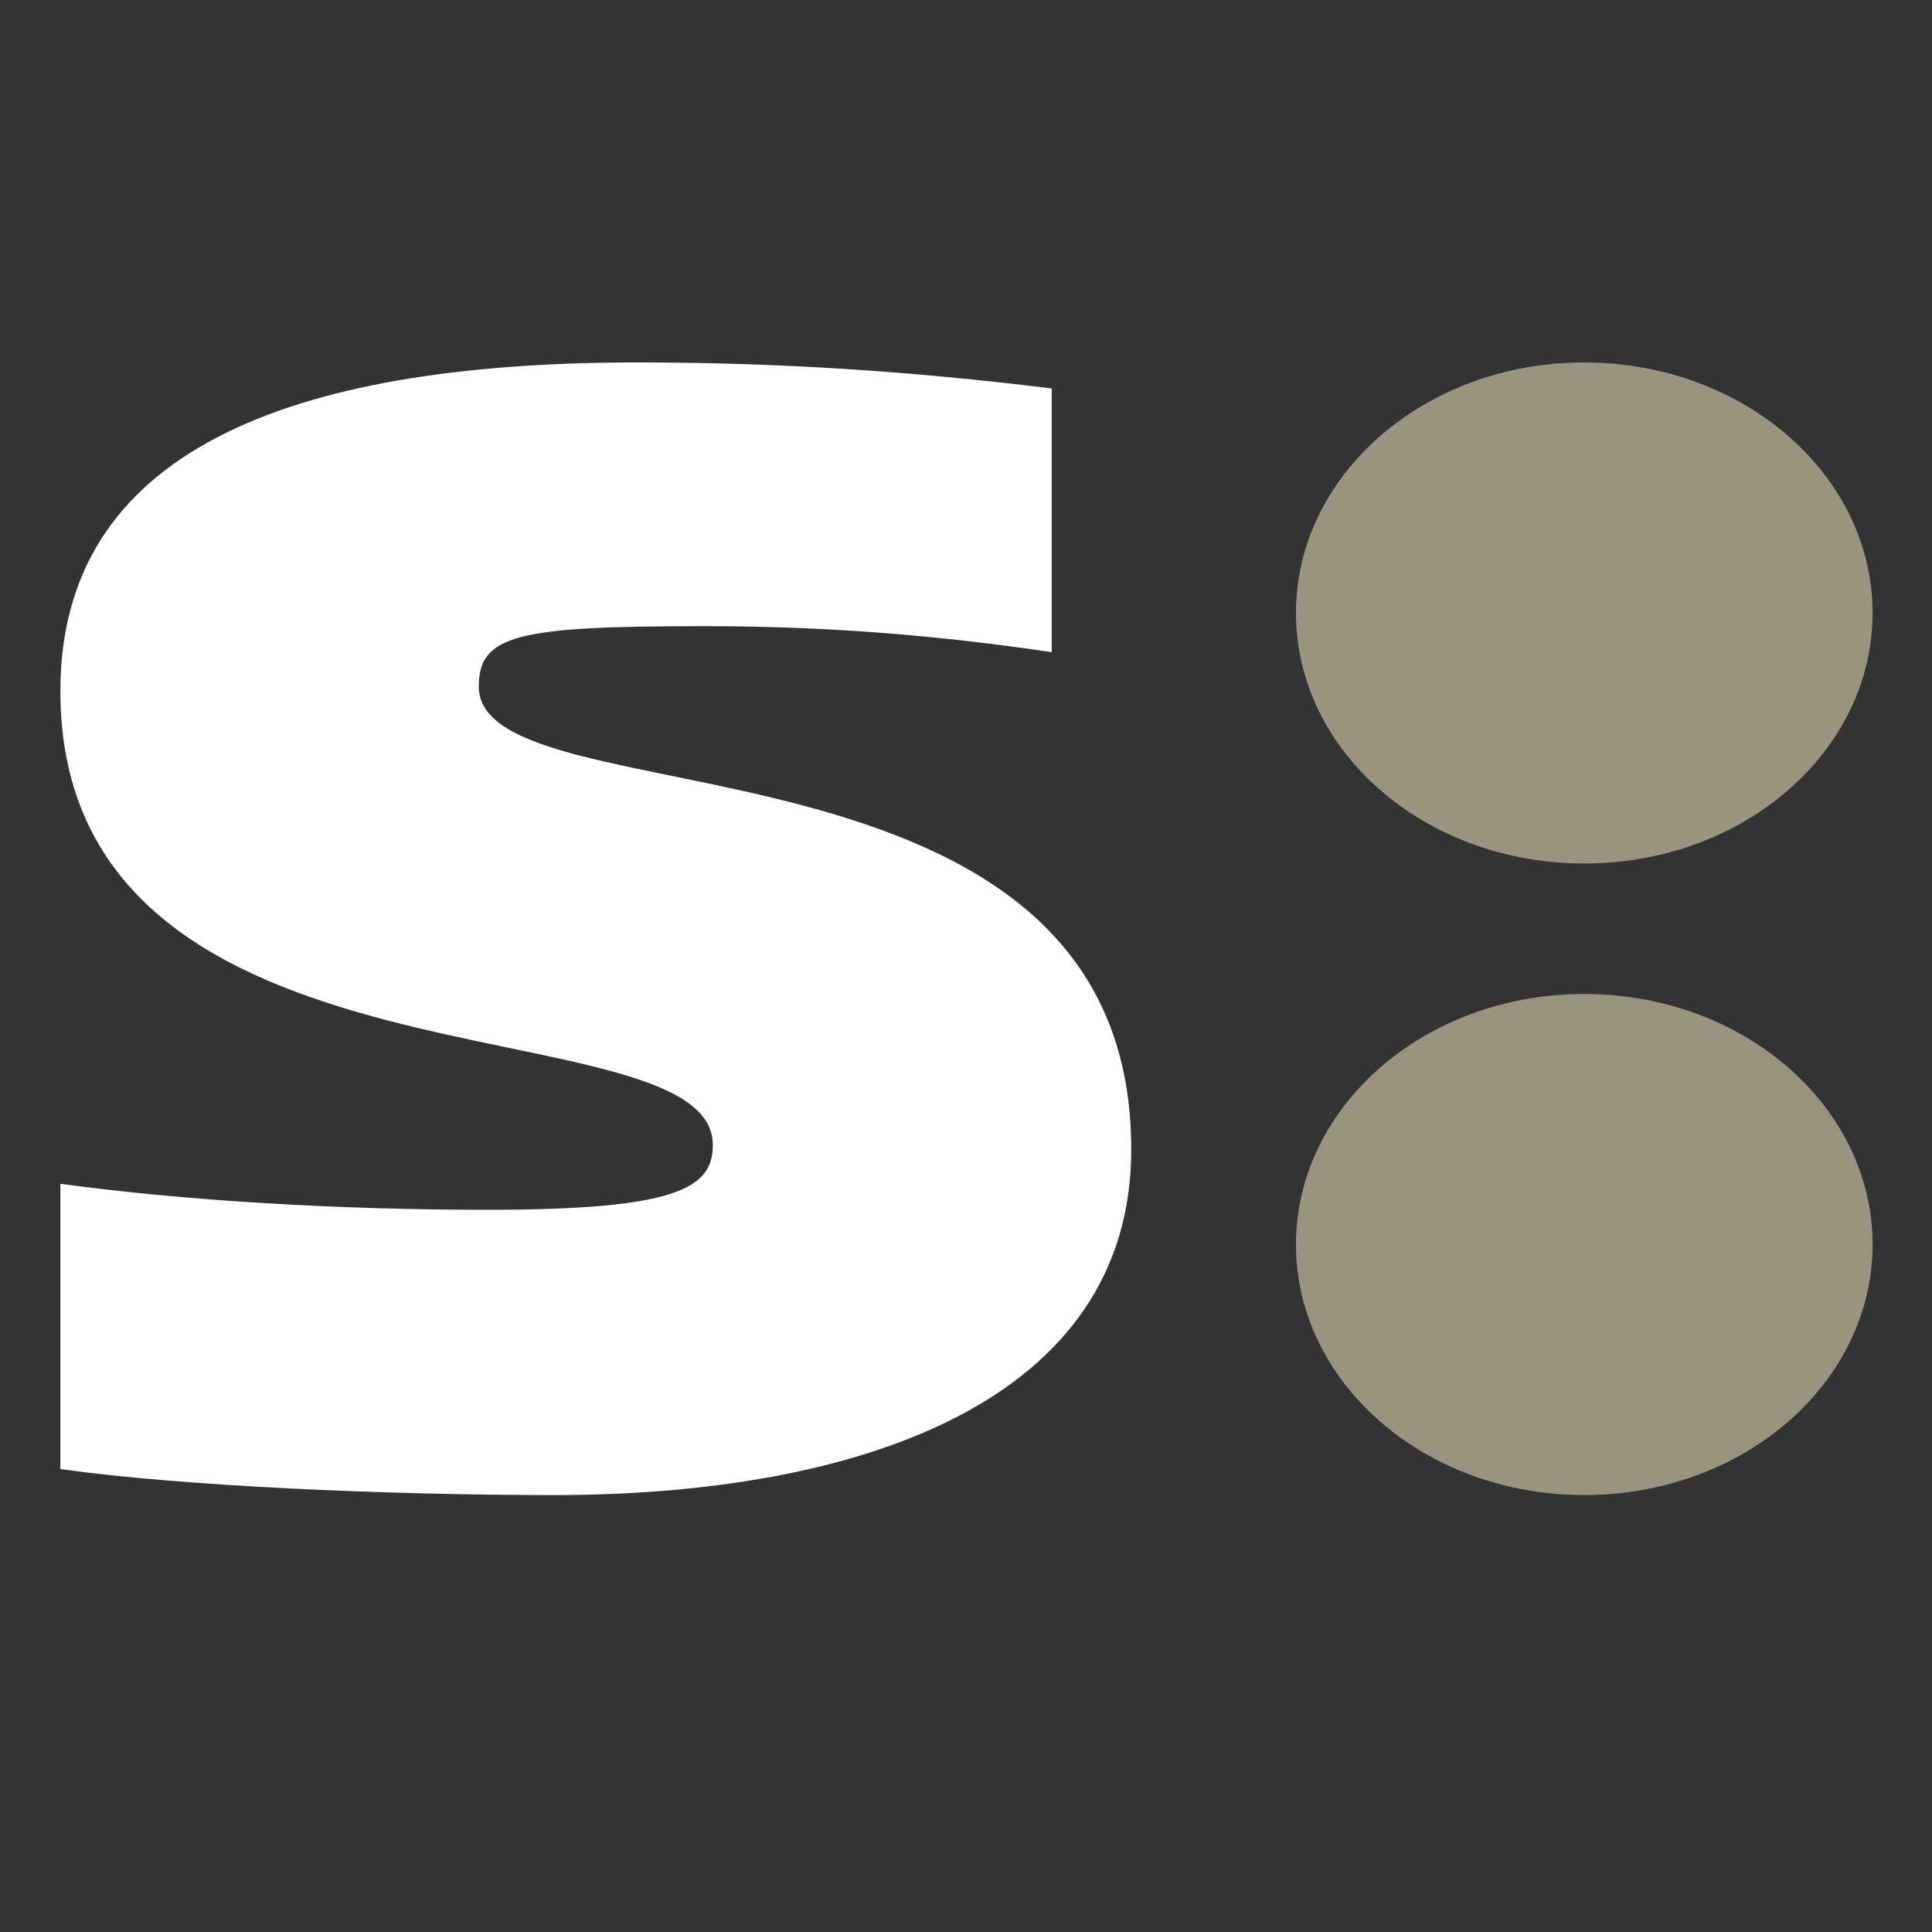 <svg xmlns="http://www.w3.org/2000/svg" version="1.1" xmlns:xlink="http://www.w3.org/1999/xlink" xmlns:svgjs="http://svgjs.dev/svgjs" width="32" height="32"><rect width="100%" height="100%" fill="#333333" stroke="none"/><svg width="32" height="32" viewBox="0 0 32 32" version="1.1" xmlns="http://www.w3.org/2000/svg" xmlns:xlink="http://www.w3.org/1999/xlink" xml:space="preserve" xmlns:serif="http://www.serif.com/" style="fill-rule:evenodd;clip-rule:evenodd;stroke-linejoin:round;stroke-miterlimit:2;">
    <g transform="matrix(0.938,0,0,0.938,1,0.375)">
        <path d="M18.909,19.892C18.909,12.181 7.388,14.17 7.388,11.722C7.388,10.805 8.09,10.657 11.362,10.657C13.463,10.657 15.405,10.805 17.505,11.116L17.505,6.459C15.014,6.153 12.682,6 10.185,6C3.969,6 0,7.603 0,11.802C0,19.207 11.521,17.224 11.521,19.819C11.521,20.578 10.893,20.963 7.547,20.963C4.982,20.963 2.253,20.81 0,20.504L0,25.541C2.18,25.847 5.831,26 8.719,26C14.159,26 18.909,24.323 18.909,19.898" style="fill:white;fill-rule:nonzero;"></path>
    </g>
    <g transform="matrix(0.938,0,0,0.938,1,0.375)">
        <path d="M26.907,26C24.083,26 21.818,24.011 21.818,21.576C21.818,19.141 24.088,17.152 26.907,17.152C29.726,17.152 32,19.141 32,21.576C32,24.011 29.731,26 26.907,26ZM26.907,14.848C24.083,14.848 21.818,12.859 21.818,10.424C21.818,7.989 24.088,6 26.907,6C29.726,6 32,7.989 32,10.424C32,12.859 29.731,14.848 26.907,14.848Z" style="fill:rgb(154,147,125);fill-rule:nonzero;"></path>
    </g>
</svg><style>@media (prefers-color-scheme: light) { :root { filter: none; } }
@media (prefers-color-scheme: dark) { :root { filter: none; } }
</style></svg>